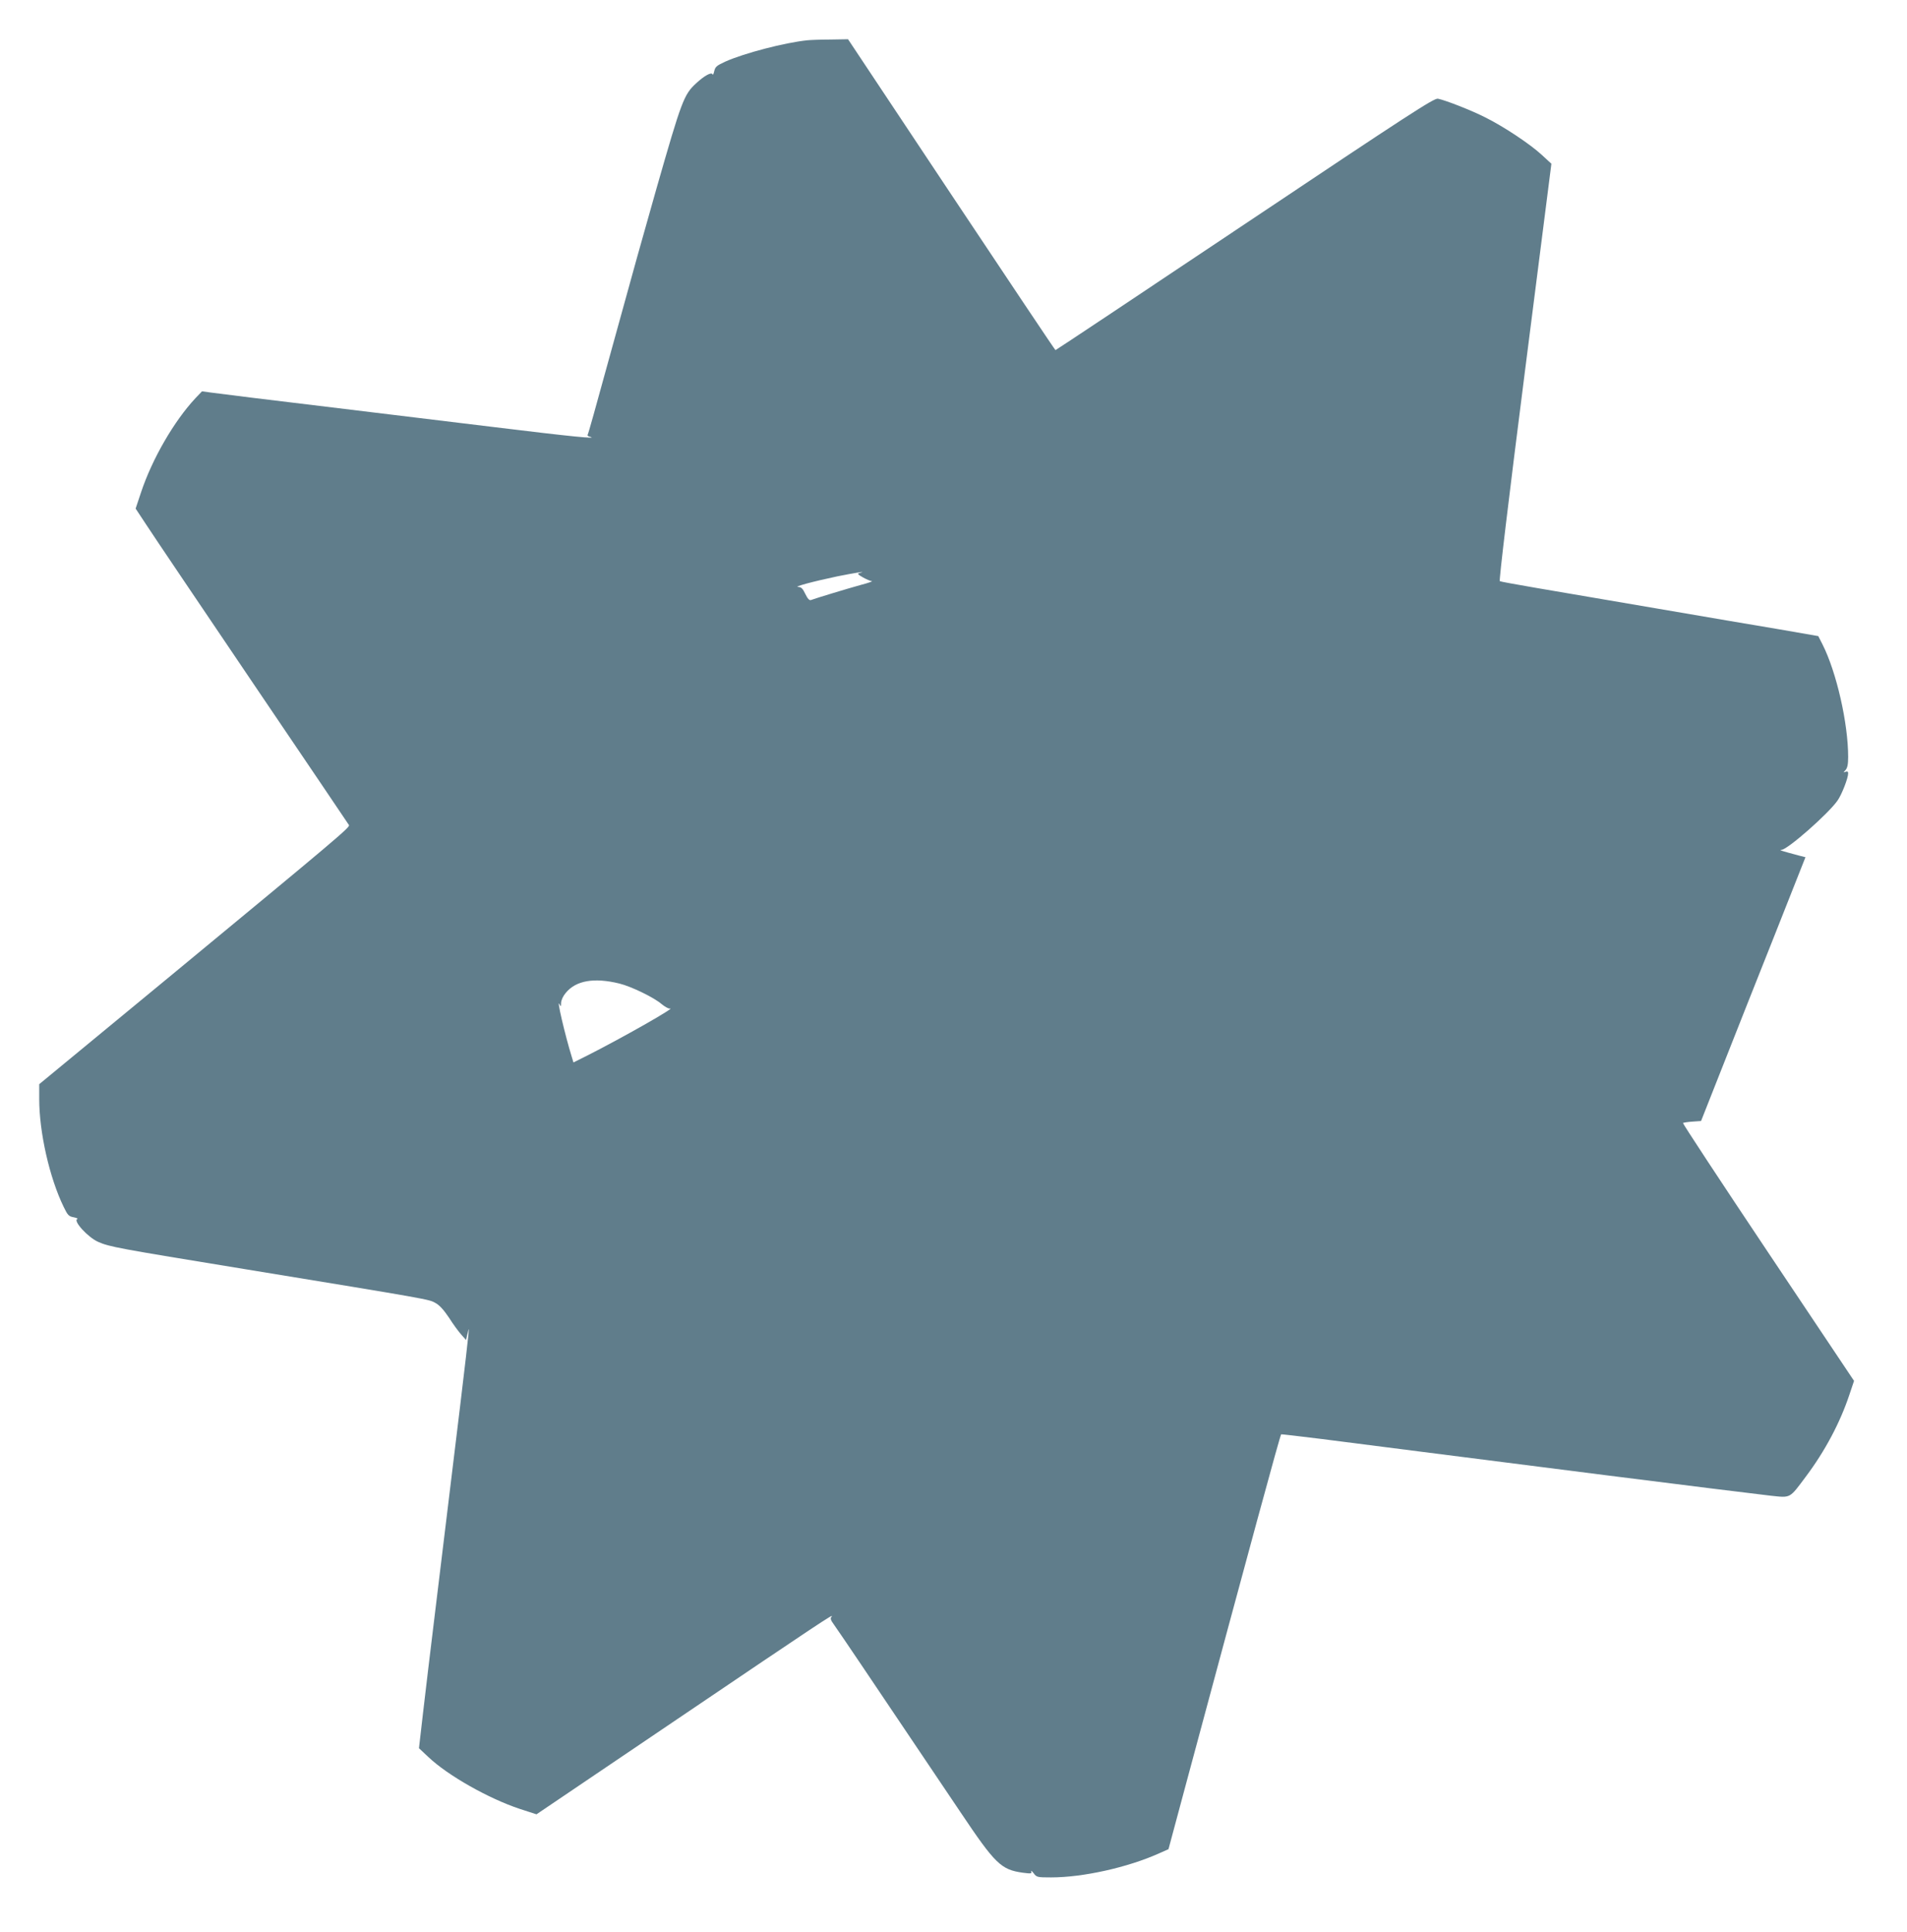 <?xml version="1.0" standalone="no"?>
<!DOCTYPE svg PUBLIC "-//W3C//DTD SVG 20010904//EN"
 "http://www.w3.org/TR/2001/REC-SVG-20010904/DTD/svg10.dtd">
<svg version="1.0" xmlns="http://www.w3.org/2000/svg"
 width="1264pt" height="1280pt" viewBox="0 0 1264 1280"
 preserveAspectRatio="xMidYMid meet">
<g transform="translate(0,1280) scale(0.1,-0.1)"
fill="#607d8b" stroke="none">
<path d="M5350 12533 c-151 -16 -416 -85 -542 -141 -58 -27 -67 -34 -74 -64
-4 -18 -9 -27 -11 -21 -6 18 -54 -8 -110 -60 -80 -74 -95 -114 -262 -697 -104
-367 -141 -498 -286 -1025 -127 -462 -165 -598 -170 -606 -3 -4 3 -10 12 -12
73 -19 -126 1 -632 63 -132 16 -595 72 -1030 125 -434 52 -816 99 -848 104
l-58 8 -44 -46 c-141 -151 -286 -401 -360 -623 l-36 -108 74 -112 c40 -62 357
-531 703 -1043 346 -511 633 -935 637 -942 9 -14 -78 -87 -1181 -998 l-872
-719 0 -99 c0 -220 68 -521 162 -714 27 -56 34 -63 67 -69 20 -4 30 -9 24 -11
-32 -11 71 -123 138 -152 75 -33 125 -42 969 -180 1240 -203 1221 -200 1265
-224 28 -15 56 -46 91 -98 27 -43 64 -93 82 -113 l31 -35 10 42 c10 42 10 42
5 -13 -6 -71 -67 -579 -224 -1865 -27 -220 -61 -506 -76 -635 l-27 -234 63
-59 c130 -123 400 -275 605 -343 l111 -36 932 630 c948 641 1046 706 1024 680
-10 -12 -7 -22 17 -55 16 -22 98 -143 183 -269 359 -533 539 -800 653 -970
232 -346 270 -383 415 -403 54 -7 60 -6 55 8 -3 9 4 4 16 -11 20 -27 24 -28
116 -28 211 0 508 66 715 159 l63 28 122 454 c419 1557 617 2287 625 2295 2 1
122 -13 268 -31 146 -19 445 -57 665 -85 403 -51 718 -91 1218 -155 514 -65
982 -123 1095 -136 133 -14 122 -20 231 126 127 169 228 359 289 543 l31 92
-570 852 c-313 468 -567 854 -564 857 3 2 31 7 63 9 l57 4 145 367 c79 201
235 594 346 873 l201 508 -36 9 c-124 33 -144 39 -122 40 40 2 311 240 371
327 28 40 70 148 70 180 0 11 -5 14 -17 10 -16 -6 -16 -6 0 12 12 14 17 37 17
86 0 223 -77 562 -170 746 l-28 55 -253 44 c-140 23 -513 87 -829 141 -316 54
-675 115 -797 136 -122 21 -227 40 -232 43 -6 4 59 547 166 1386 l176 1380
-64 59 c-77 71 -251 187 -374 248 -92 47 -264 114 -314 124 -25 5 -183 -97
-1279 -830 -688 -460 -1253 -836 -1256 -836 -3 0 -313 464 -690 1030 l-685
1030 -118 -2 c-65 0 -134 -3 -153 -5z m346 -3530 c-15 -4 -10 -10 24 -29 23
-13 49 -24 59 -25 9 0 -24 -12 -74 -25 -84 -23 -298 -88 -330 -100 -10 -4 -22
9 -37 40 -17 36 -27 46 -47 47 -35 0 93 35 259 70 115 23 208 38 146 22z
m-1591 -2720 c78 -19 229 -92 280 -136 22 -18 47 -32 55 -30 52 15 -321 -197
-547 -311 l-92 -46 -10 33 c-46 148 -105 402 -82 352 8 -18 10 -16 10 10 1 18
13 45 31 66 67 82 188 103 355 62z"/>
</g>
</svg>

